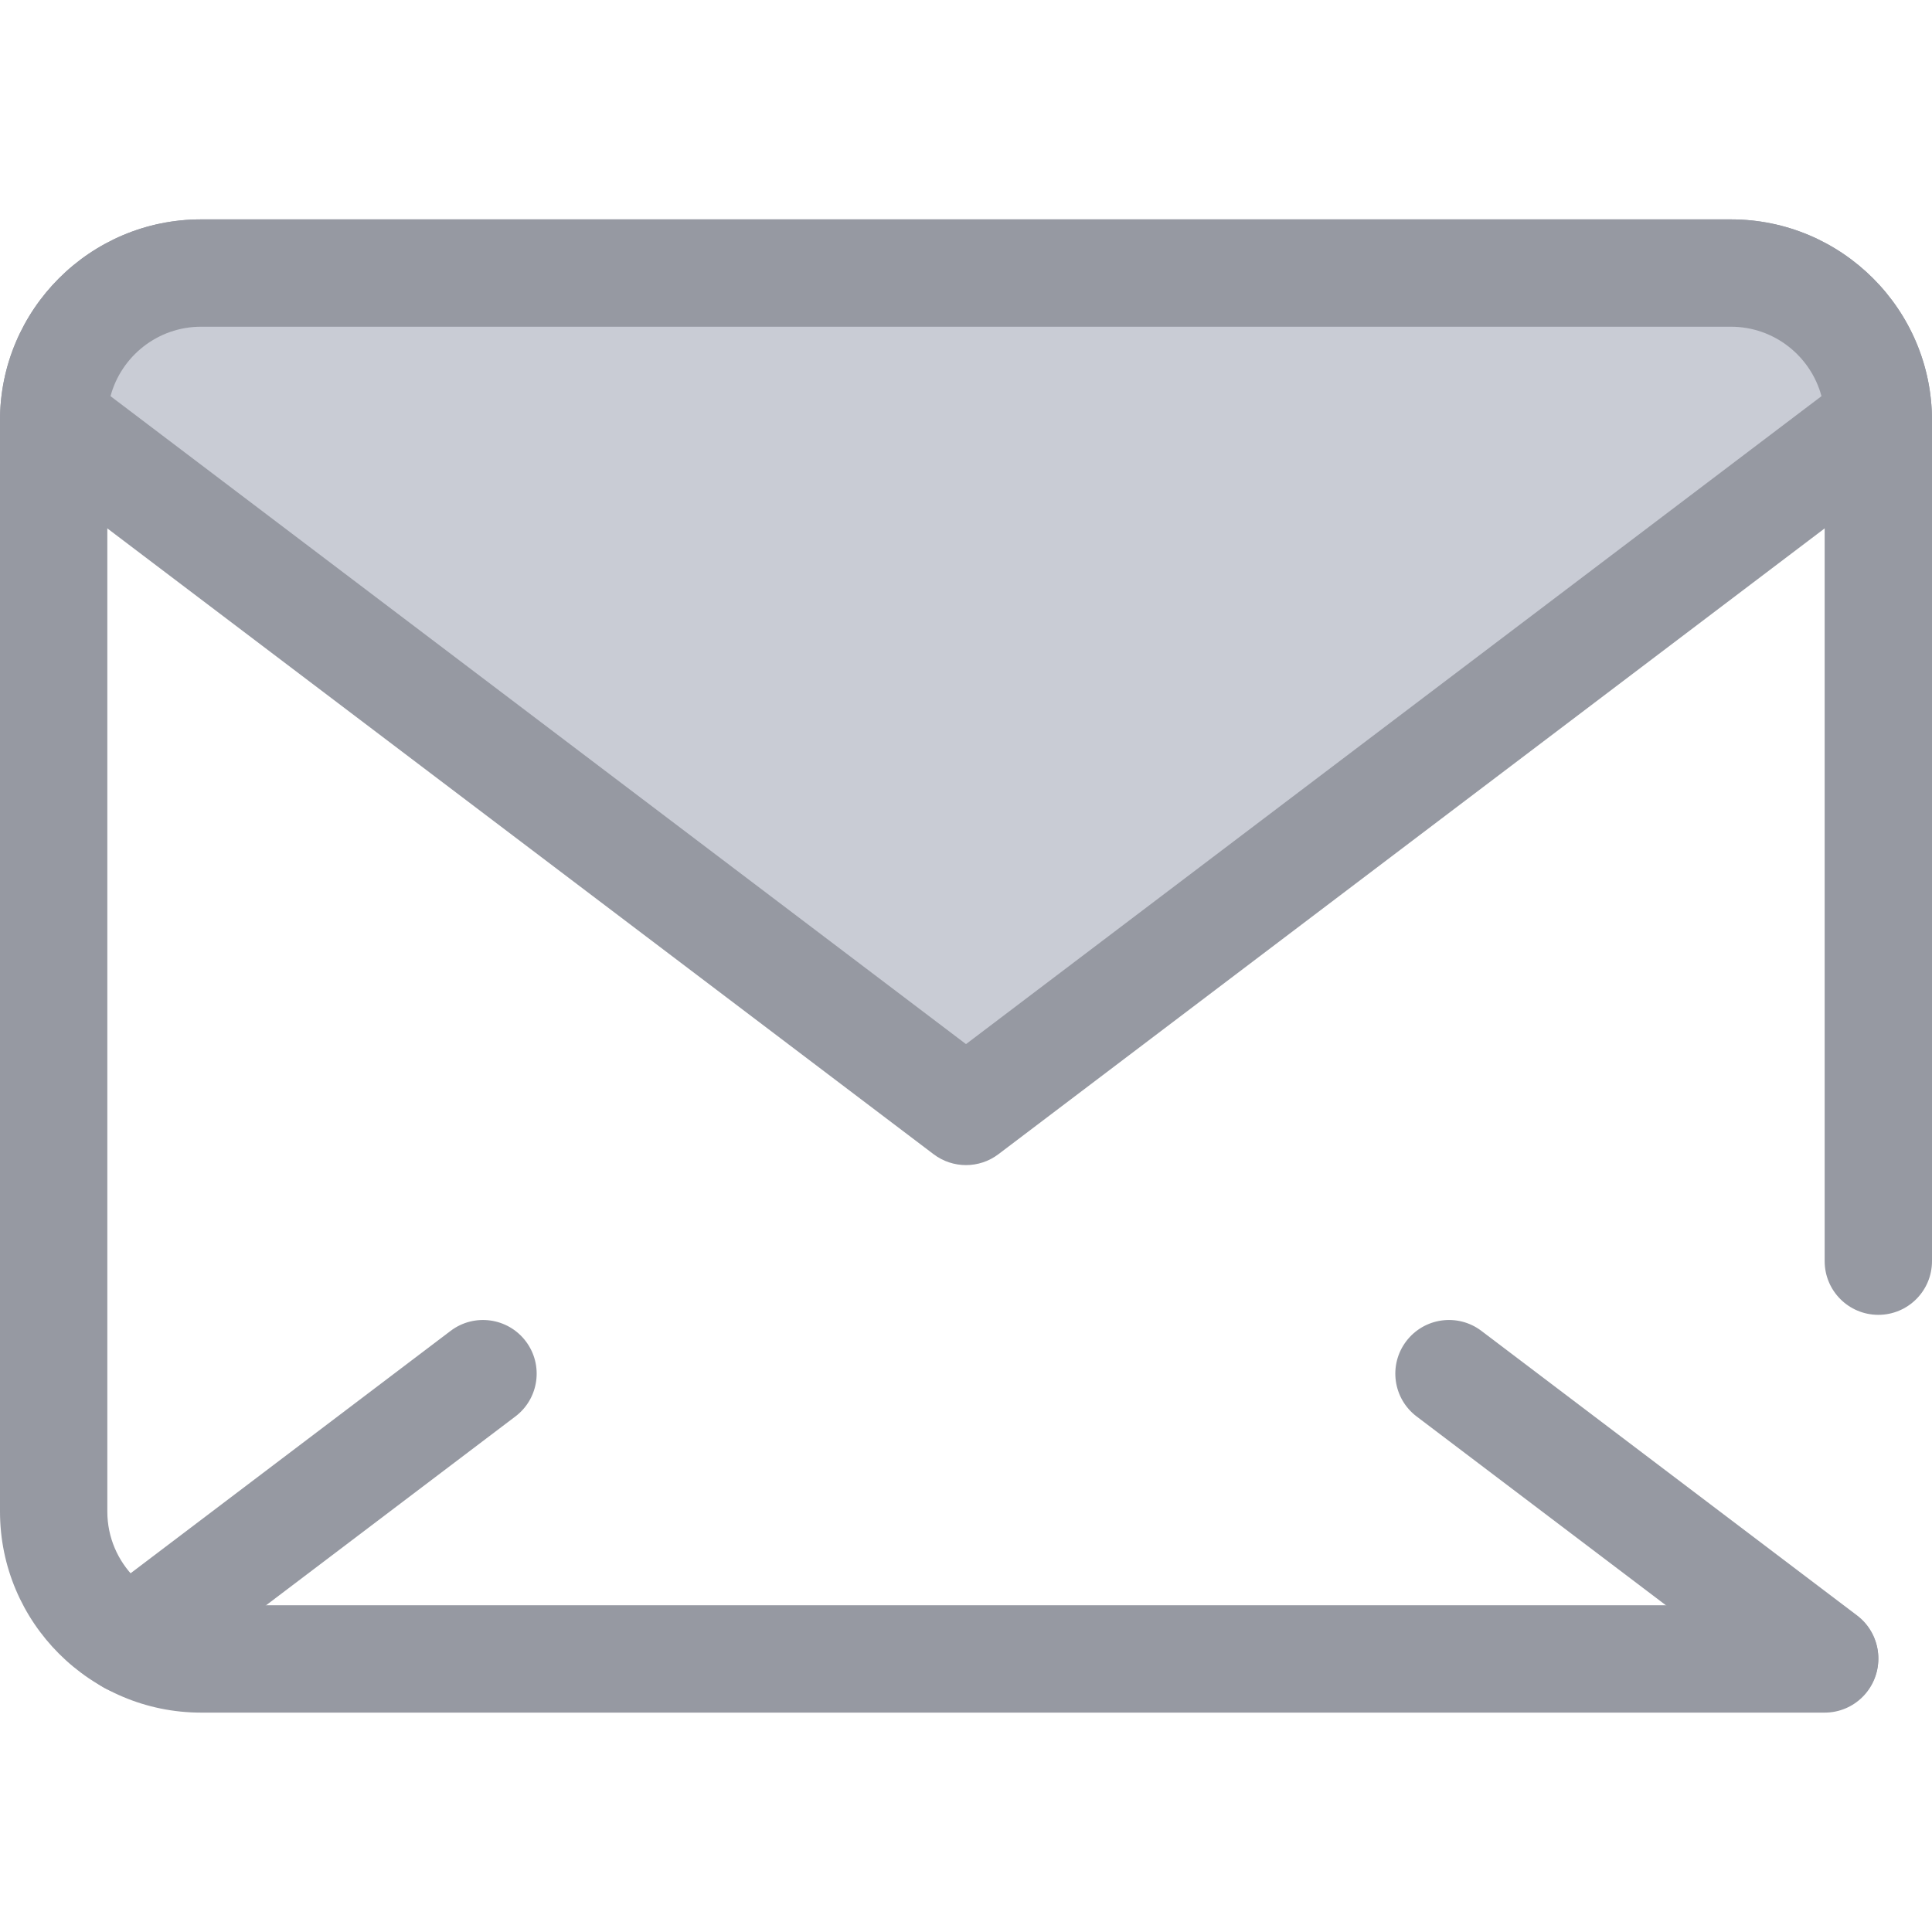 <?xml version="1.0"?>
<svg xmlns="http://www.w3.org/2000/svg" xmlns:xlink="http://www.w3.org/1999/xlink" version="1.1" id="Layer_1" x="0px" y="0px" viewBox="0 0 512 512" style="enable-background:new 0 0 512 512;" xml:space="preserve" width="512px" height="512px" class=""><g><path style="fill:#9699A2" d="M483.556,453.86H53.276C23.9,453.86,0,429.959,0,400.583V111.417C0,82.041,23.9,58.14,53.276,58.14  h405.447c29.376,0,53.276,23.9,53.276,53.276v222.807c0,7.855-6.367,14.222-14.222,14.222s-14.222-6.367-14.222-14.222V111.417  c0-13.692-11.14-24.832-24.832-24.832H53.276c-13.692,0-24.832,11.14-24.832,24.832v289.166c0,13.692,11.14,24.832,24.832,24.832  h430.279c7.855,0,14.222,6.367,14.222,14.222S491.411,453.86,483.556,453.86z" data-original="#2D527C" class="active-path" data-old_color="#2D527C"/><path style="fill:#C9CCD5" d="M497.778,111.417L497.778,111.417L256,294.542L14.222,111.417l0,0  c0-21.569,17.485-39.054,39.054-39.054h405.447C480.293,72.363,497.778,89.847,497.778,111.417z" data-original="#CEE8FA" class="" data-old_color="#CEE8FA"/><g>
	<path style="fill:#9699A2" d="M256,308.764c-3.024,0-6.047-0.961-8.587-2.884L5.635,122.755C2.085,120.065,0,115.87,0,111.417   C0,82.041,23.9,58.14,53.276,58.14h405.447c29.376,0,53.276,23.9,53.276,53.276c0,4.453-2.085,8.649-5.635,11.338L264.587,305.88   C262.047,307.803,259.024,308.764,256,308.764z M29.288,104.987L256,276.7l226.712-171.713   c-2.84-10.586-12.518-18.402-23.989-18.402H53.276C41.808,86.585,32.128,94.401,29.288,104.987z" data-original="#2D527C" class="active-path" data-old_color="#2D527C"/>
	<path style="fill:#9699A2" d="M483.544,453.662c-2.992,0-6.007-0.94-8.576-2.886l-99.556-75.405   c-6.262-4.742-7.494-13.663-2.751-19.924c4.743-6.262,13.663-7.494,19.924-2.751l99.556,75.405   c6.262,4.742,7.494,13.663,2.751,19.924C492.095,451.719,487.844,453.662,483.544,453.662z" data-original="#2D527C" class="active-path" data-old_color="#2D527C"/>
	<path style="fill:#9699A2" d="M34.524,449.065c-4.301,0-8.55-1.943-11.348-5.636c-4.742-6.261-3.511-15.182,2.751-19.924   l93.487-70.808c6.261-4.74,15.181-3.511,19.924,2.751c4.742,6.261,3.511,15.182-2.751,19.924L43.102,446.18   C40.533,448.125,37.517,449.065,34.524,449.065z" data-original="#2D527C" class="active-path" data-old_color="#2D527C"/>
</g></g> </svg>
